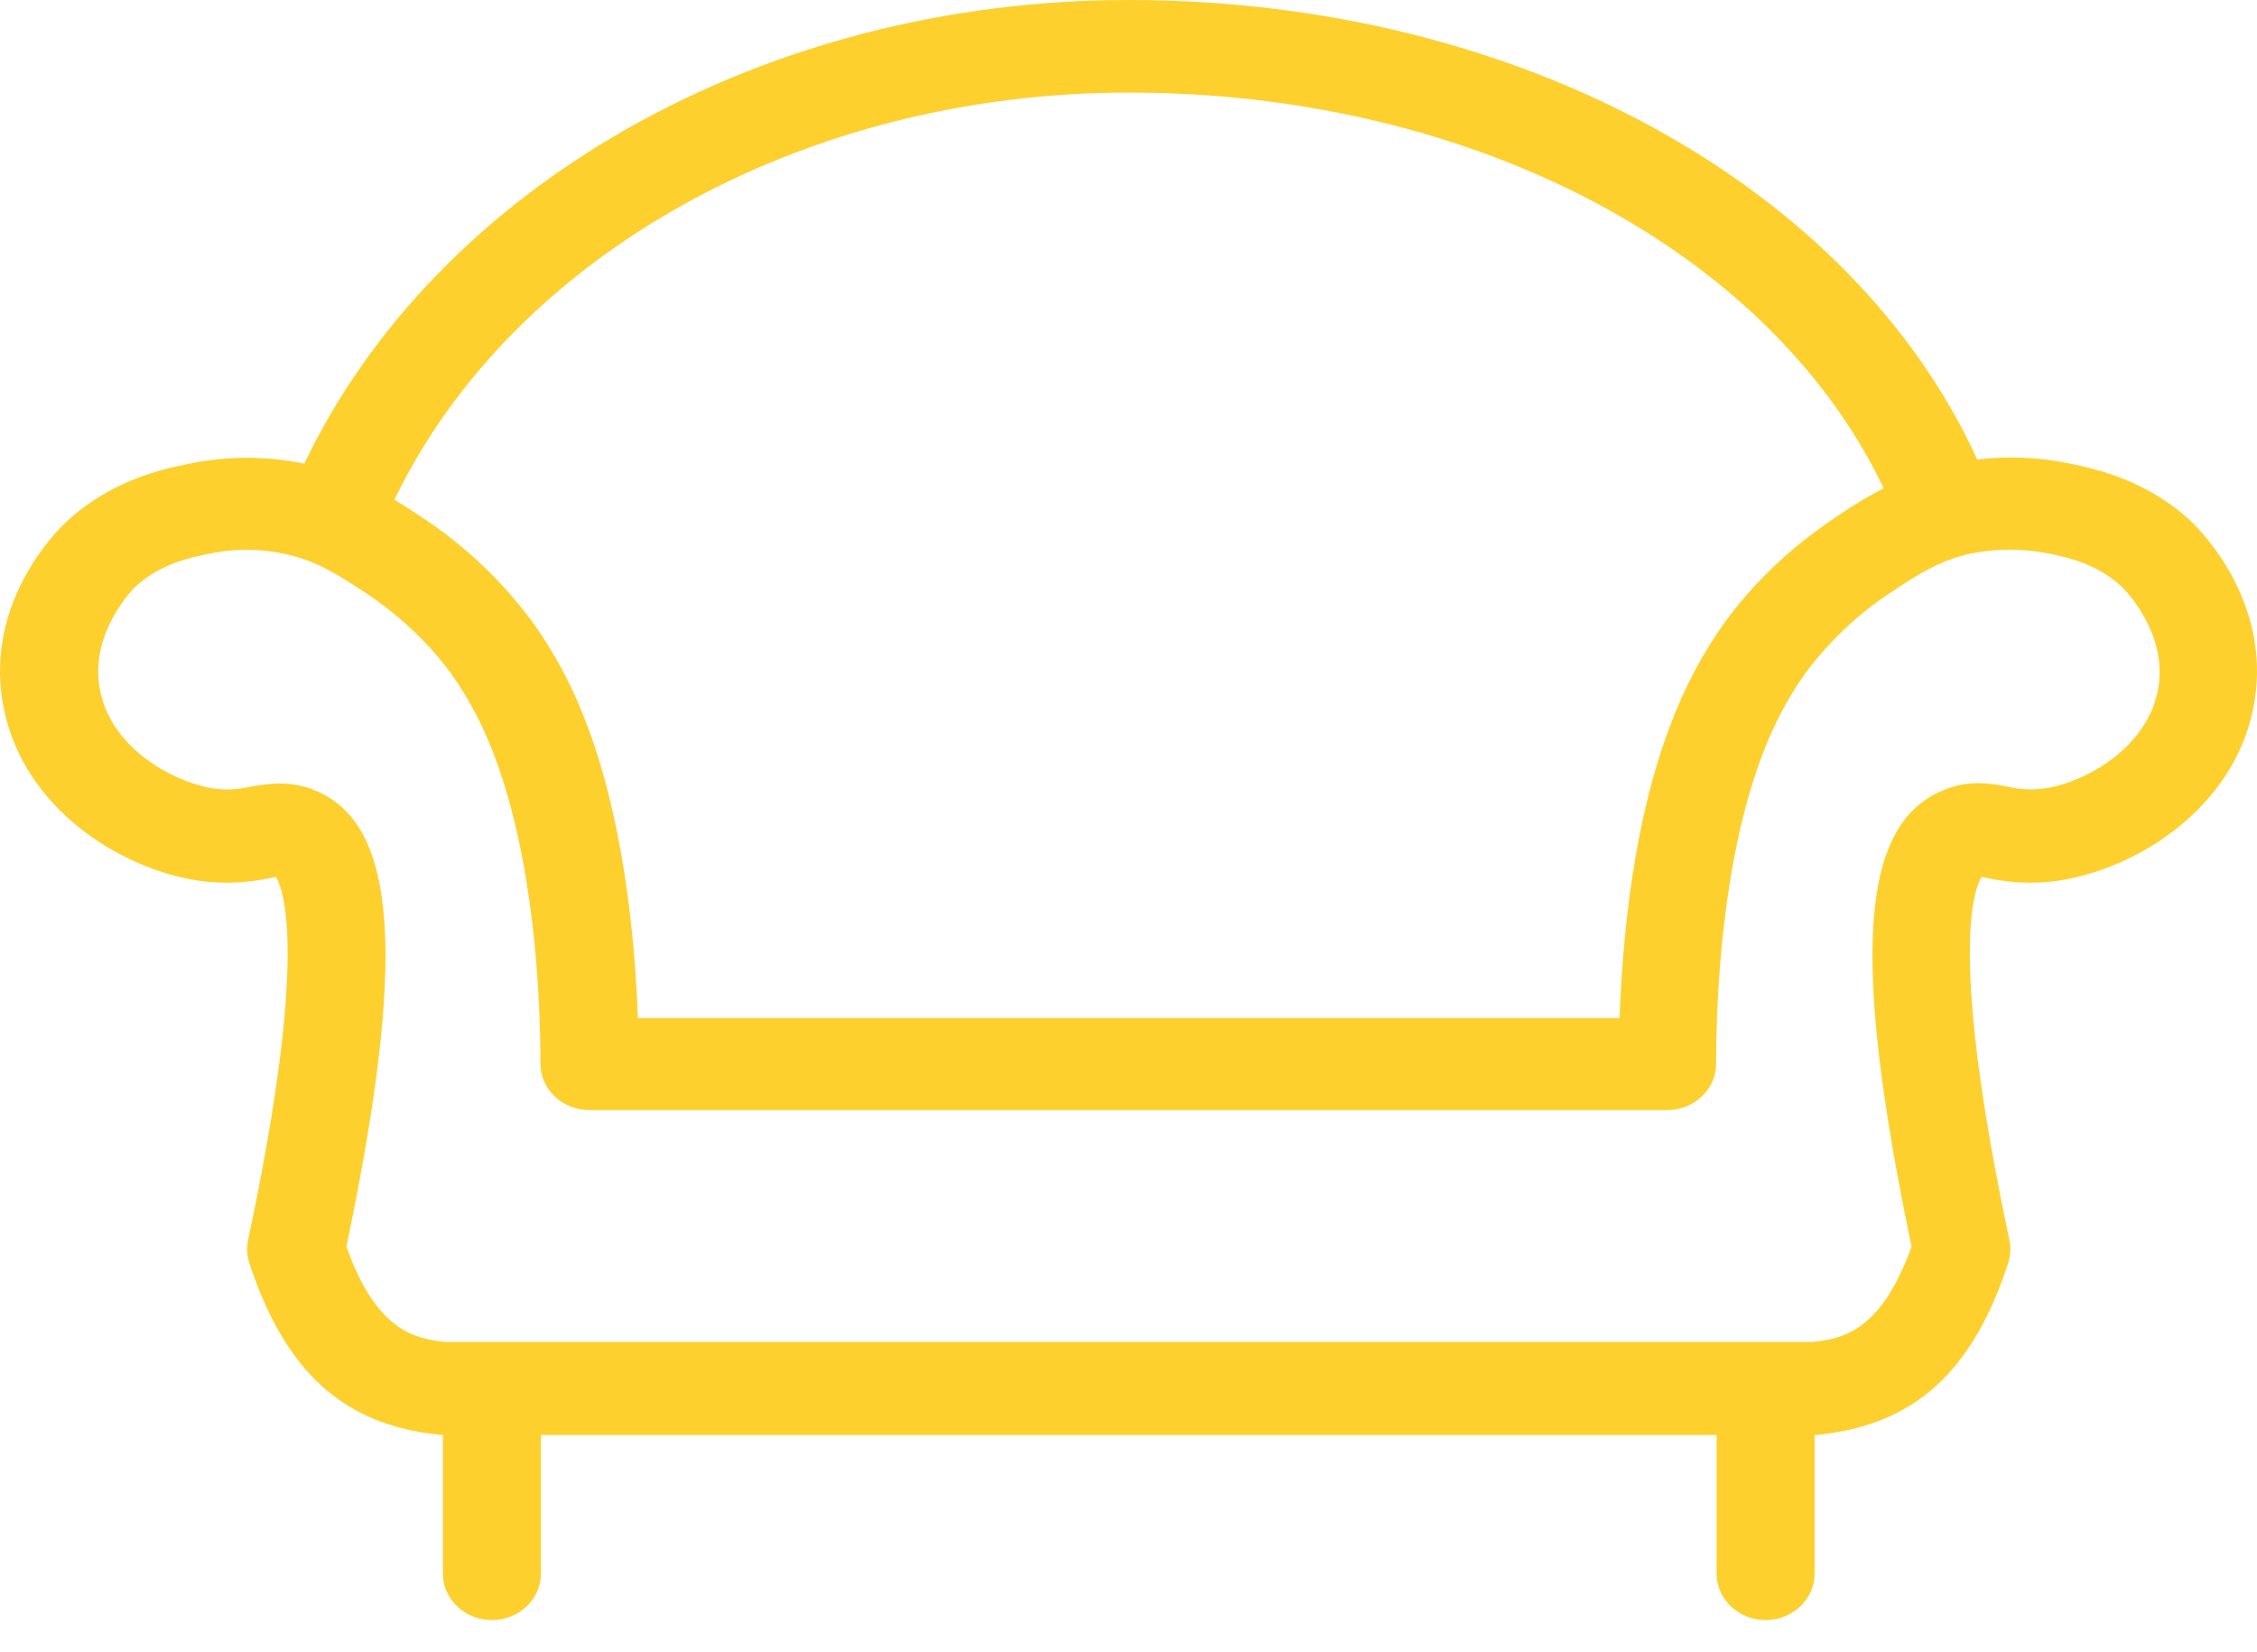<svg width="56" height="41" viewBox="0 0 56 41" fill="none" xmlns="http://www.w3.org/2000/svg">
<path d="M54.394 12.964C53.276 11.907 51.987 11.632 51.367 11.505C50.614 11.345 49.824 11.31 49.058 11.402C45.958 4.604 37.669 0 28.006 0C18.89 0 10.832 4.639 7.55 11.505C6.589 11.31 5.605 11.31 4.645 11.517C4.025 11.643 2.736 11.919 1.618 12.975C1.412 13.17 -0.351 14.916 0.063 17.407C0.464 19.876 2.724 21.415 4.657 21.805C5.326 21.943 6.006 21.931 6.675 21.794C6.735 21.782 6.796 21.771 6.845 21.759C7.039 22.069 7.659 23.711 6.152 30.784C6.116 30.968 6.128 31.163 6.188 31.347C7.076 34.034 8.51 35.343 10.856 35.596C10.905 35.596 10.941 35.607 10.989 35.607V39.052C10.989 39.683 11.537 40.2 12.205 40.2C12.874 40.2 13.421 39.683 13.421 39.052V35.607H42.592V39.052C42.592 39.683 43.139 40.2 43.807 40.2C44.476 40.2 45.023 39.683 45.023 39.052V35.607C45.071 35.607 45.108 35.607 45.156 35.596C47.502 35.343 48.949 34.034 49.824 31.347C49.885 31.163 49.897 30.968 49.86 30.784C48.353 23.7 48.973 22.058 49.167 21.759C49.216 21.771 49.277 21.782 49.337 21.794C49.994 21.931 50.687 21.943 51.343 21.805C53.276 21.415 55.536 19.876 55.938 17.407C56.351 14.904 54.588 13.159 54.394 12.964ZM28.006 2.297C36.587 2.297 43.941 6.246 46.736 12.114C46.323 12.332 45.922 12.573 45.545 12.837C44.488 13.538 43.552 14.41 42.81 15.421C42.239 16.213 41.789 17.074 41.449 17.982C40.525 20.393 40.258 23.264 40.185 25.261H15.827C15.754 23.264 15.475 20.393 14.563 17.982C14.223 17.074 13.773 16.213 13.202 15.421C12.46 14.422 11.537 13.538 10.467 12.837C10.248 12.688 10.017 12.539 9.786 12.401C12.691 6.373 19.875 2.297 28.006 2.297ZM53.555 17.051C53.312 18.533 51.805 19.359 50.857 19.543C50.504 19.612 50.152 19.6 49.812 19.52C49.398 19.44 48.827 19.336 48.183 19.623C46.153 20.485 45.934 23.769 47.429 30.934C46.664 33.058 45.703 33.219 44.974 33.299H11.05C10.321 33.219 9.349 33.058 8.595 30.934C10.09 23.769 9.871 20.485 7.842 19.623C7.197 19.348 6.626 19.451 6.213 19.52C5.872 19.601 5.508 19.612 5.168 19.543C4.22 19.348 2.712 18.533 2.469 17.051C2.238 15.662 3.332 14.594 3.332 14.583C3.952 13.997 4.706 13.836 5.168 13.744C5.787 13.607 6.444 13.607 7.064 13.744C7.866 13.917 8.364 14.25 9.069 14.709C9.896 15.26 10.625 15.938 11.196 16.718C11.646 17.35 11.999 18.039 12.266 18.751C13.251 21.357 13.409 24.664 13.409 26.398C13.409 27.03 13.956 27.546 14.624 27.546H41.364C42.033 27.546 42.58 27.03 42.58 26.398C42.58 24.653 42.738 21.346 43.722 18.739C43.99 18.027 44.342 17.338 44.792 16.707C45.376 15.926 46.093 15.237 46.919 14.697C47.612 14.238 48.123 13.905 48.913 13.733C49.544 13.607 50.189 13.607 50.821 13.733C51.283 13.825 52.036 13.986 52.656 14.571C52.68 14.594 53.774 15.662 53.555 17.051Z" fill="#FDD02E"/>
</svg>
